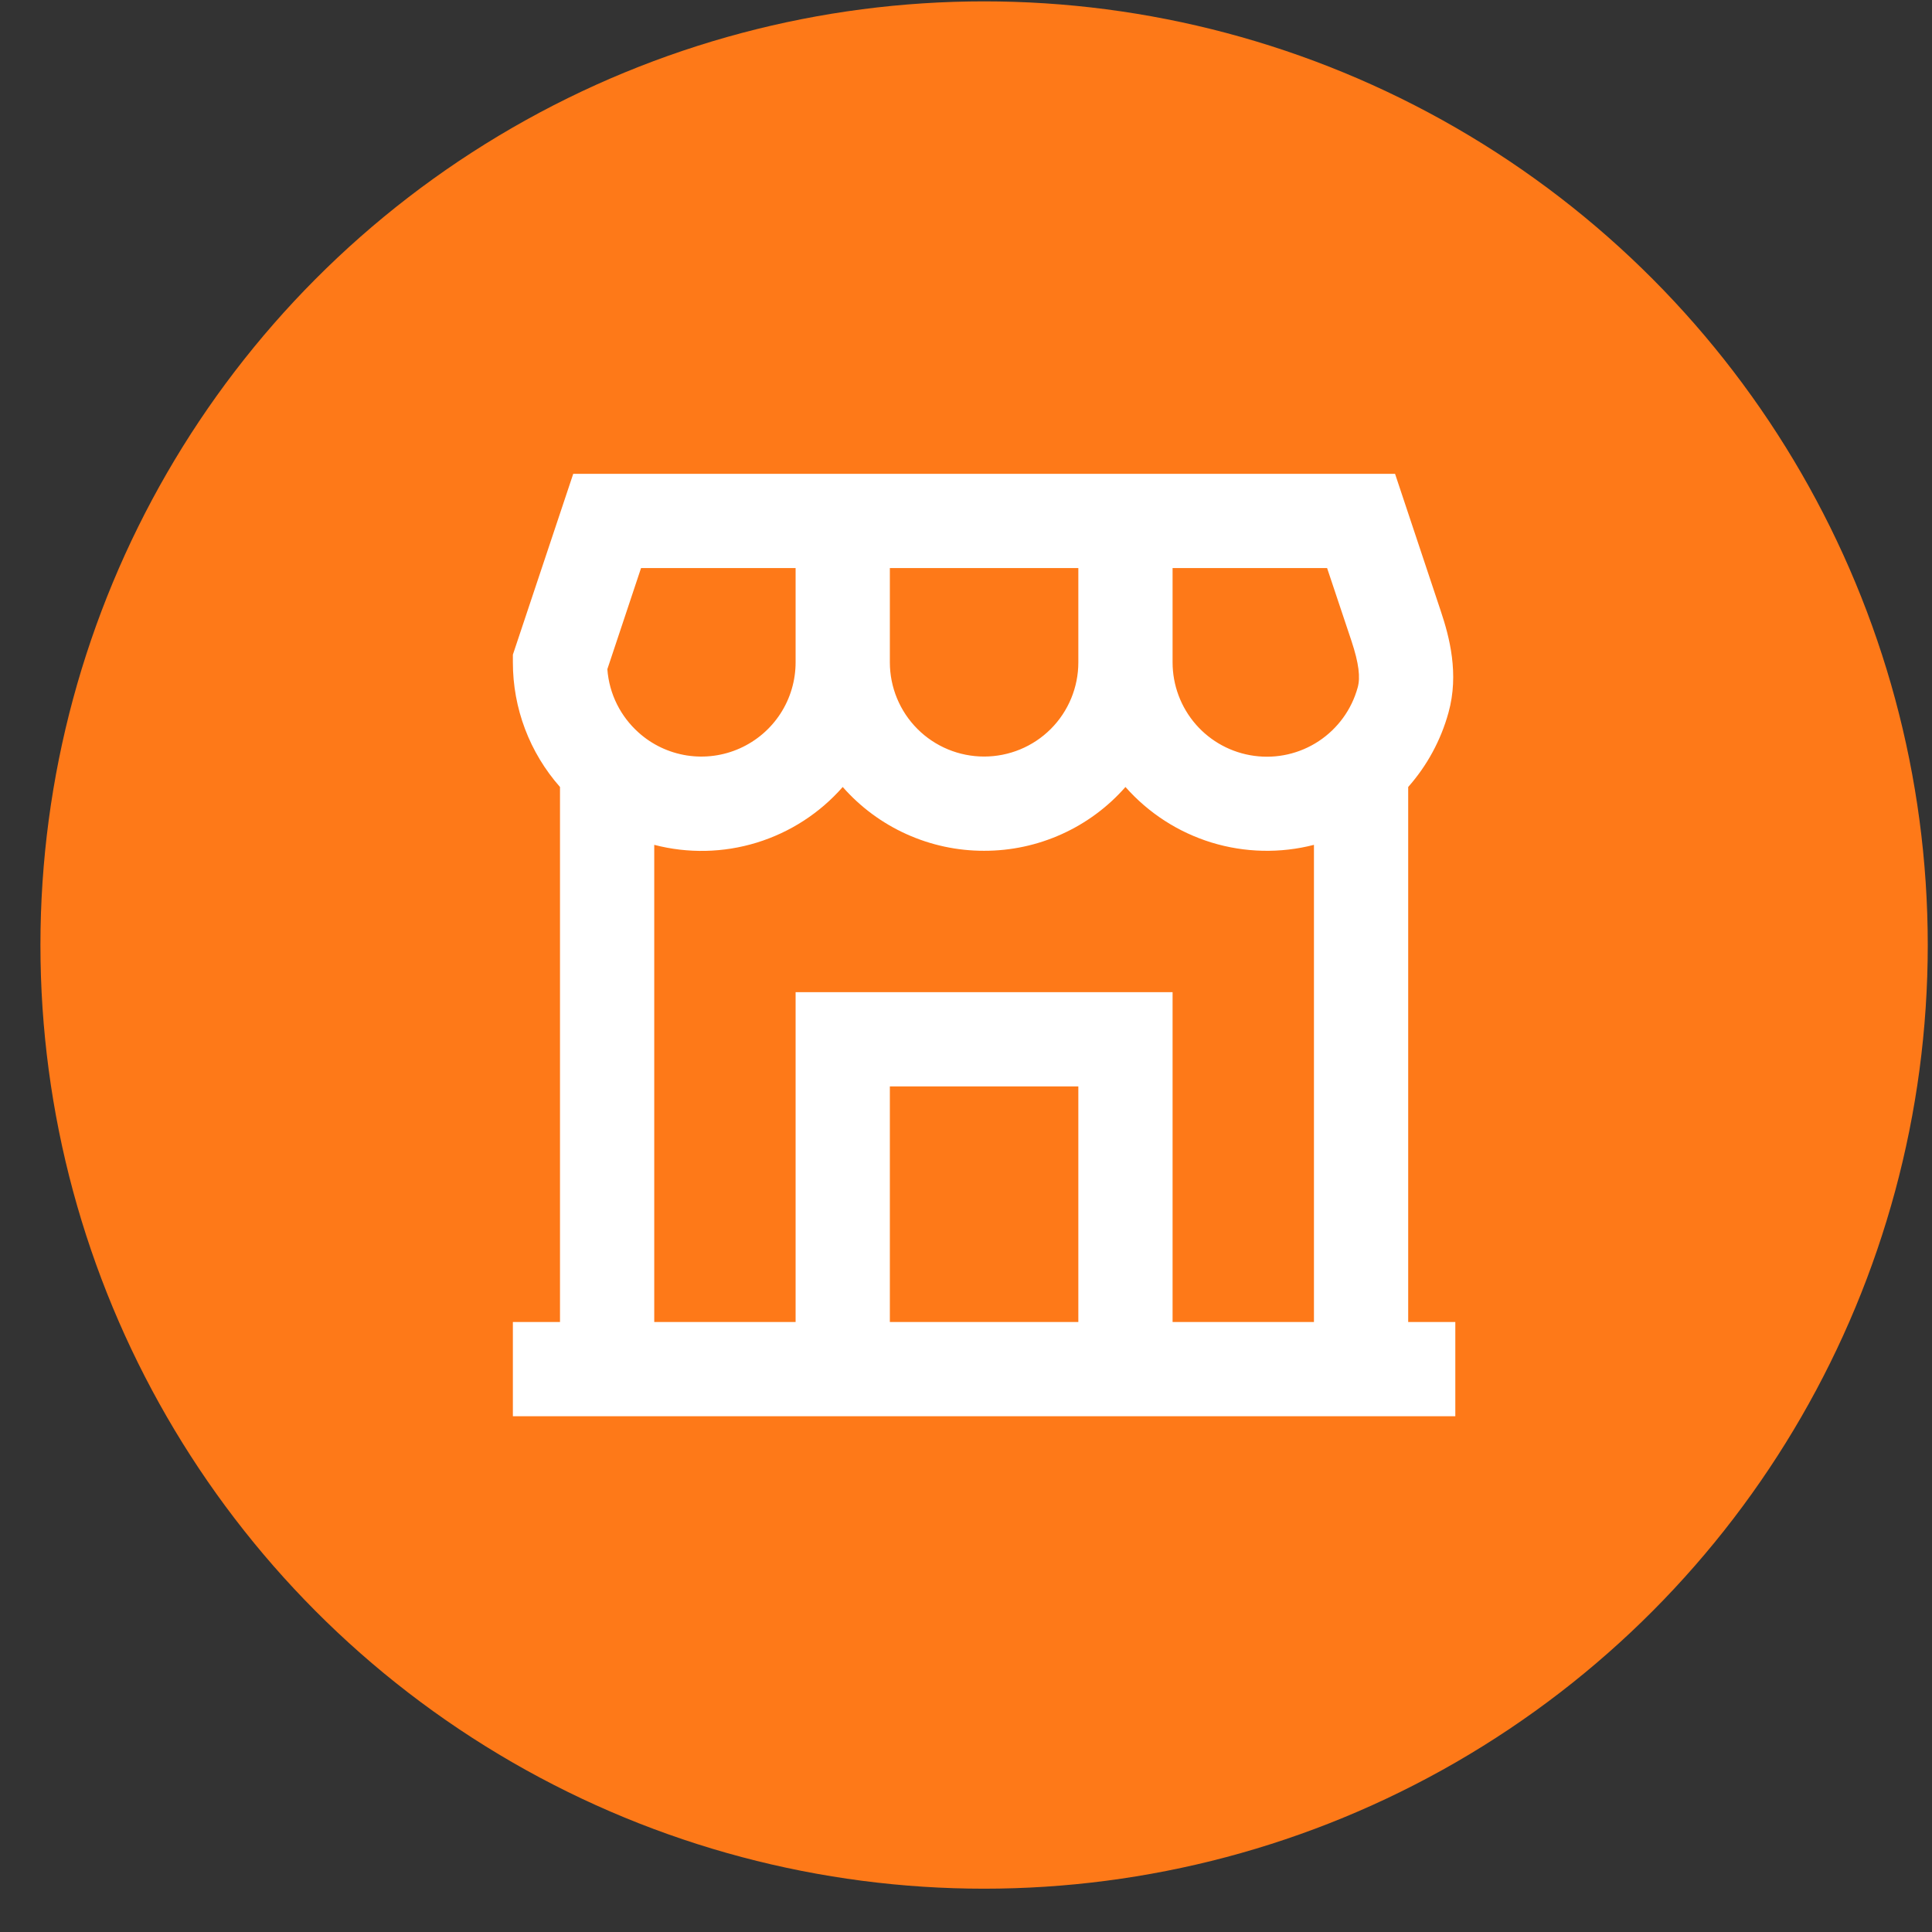 <svg xmlns="http://www.w3.org/2000/svg" width="41" height="41" viewBox="0 0 41 41" fill="none"><rect x="0" y="0" width="41" height="41" fill="#333333" stroke="none"/><circle cx="20.884" cy="20.055" r="20.026" fill="#FE7918"></circle><path d="M12.165 10.055H29.605L30.576 12.969C30.758 13.512 30.968 14.301 30.739 15.123C30.578 15.707 30.286 16.247 29.884 16.701V28.055H30.884V30.055H10.884V28.055H11.884V16.701C11.239 15.971 10.883 15.03 10.884 14.055V13.893L12.165 10.055ZM13.884 17.929V28.055H16.884V21.055H24.884V28.055H27.884V17.929C27.169 18.113 26.417 18.096 25.711 17.88C25.005 17.663 24.373 17.255 23.884 16.701C23.509 17.128 23.048 17.469 22.531 17.702C22.013 17.936 21.452 18.056 20.884 18.055C20.317 18.056 19.756 17.936 19.238 17.702C18.721 17.469 18.259 17.128 17.884 16.701C17.397 17.256 16.765 17.665 16.058 17.882C15.352 18.099 14.6 18.115 13.884 17.929ZM18.884 14.055C18.884 14.586 19.095 15.095 19.47 15.47C19.845 15.845 20.354 16.055 20.884 16.055C21.415 16.055 21.924 15.845 22.299 15.47C22.674 15.095 22.884 14.586 22.884 14.055V12.055H18.884V14.055ZM16.884 12.055H13.604L12.889 14.201C12.928 14.734 13.175 15.209 13.552 15.546C13.839 15.804 14.195 15.972 14.577 16.032C14.958 16.091 15.349 16.039 15.701 15.881C16.054 15.723 16.353 15.467 16.563 15.143C16.773 14.819 16.884 14.441 16.884 14.055V12.055ZM24.884 12.055V14.055C24.884 14.54 25.059 15.008 25.377 15.373C25.695 15.738 26.135 15.975 26.615 16.04C27.094 16.106 27.582 15.995 27.986 15.728C28.39 15.461 28.684 15.057 28.812 14.59C28.872 14.377 28.838 14.078 28.68 13.601L28.163 12.055H24.884ZM22.884 28.055V23.055H18.884V28.055H22.884Z" fill="white"></path></svg>
